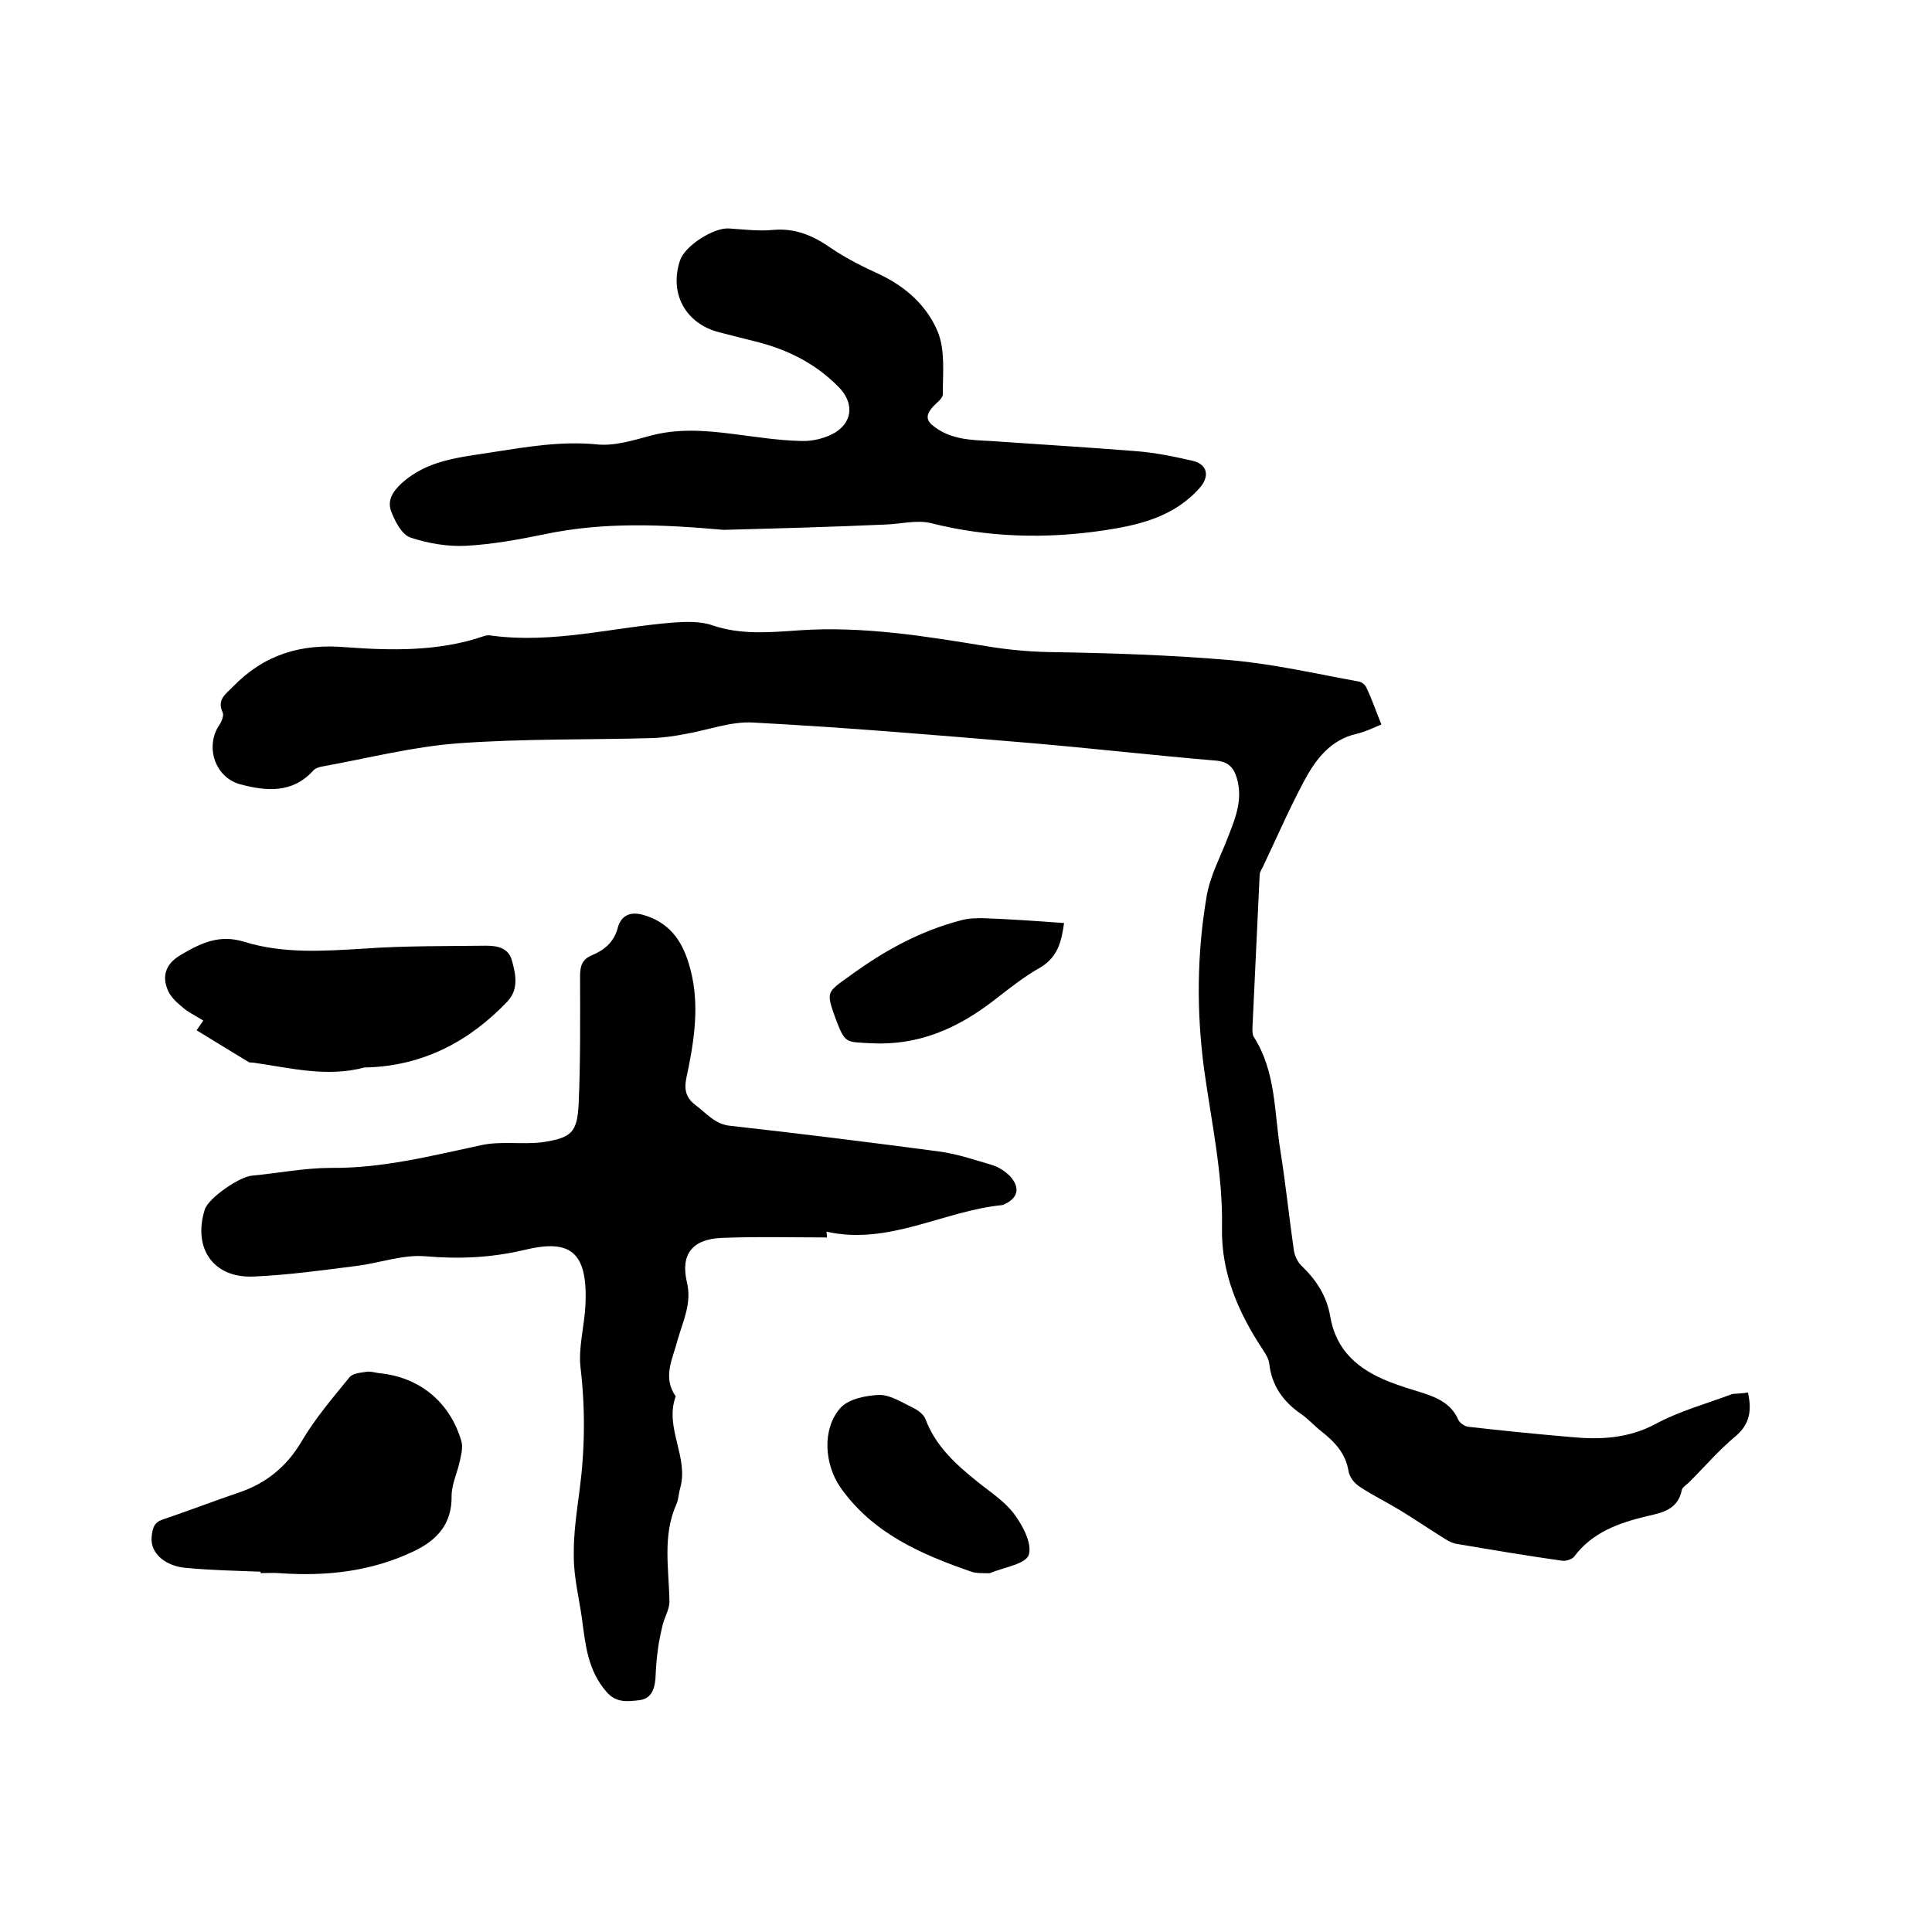 <svg enable-background="new 0 0 400 400" viewBox="0 0 400 400" xmlns="http://www.w3.org/2000/svg"><path d="m361.9 288.3c.8 3.7.4 6.5-2.5 9-3.5 2.9-6.5 6.4-9.7 9.6-.5.5-1.4 1-1.5 1.6-.8 4-4 4.7-7.2 5.4-5.8 1.4-11.3 3.3-15.1 8.4-.5.6-1.9 1-2.7.8-7.1-1-14.2-2.2-21.3-3.4-.9-.1-1.8-.5-2.6-1-3.2-2-6.3-4.1-9.4-6-2.8-1.7-5.7-3.1-8.4-4.9-1.1-.7-2.1-2-2.3-3.2-.6-3.8-3-6.2-5.8-8.4-1.4-1.1-2.6-2.5-4.1-3.5-3.6-2.5-6-5.8-6.5-10.3-.1-1-.7-2-1.3-2.9-5.1-7.7-8.7-15.9-8.5-25.4.2-11.1-2.2-21.8-3.7-32.7-1.6-11.9-1.5-23.9.5-35.7.7-4.4 3-8.5 4.6-12.8 1.5-3.8 2.9-7.5 1.7-11.7-.6-2.1-1.6-3.4-4.1-3.7-13.1-1.1-26.1-2.6-39.1-3.7-19-1.6-37.9-3.2-56.9-4.2-4.7-.3-9.5 1.6-14.3 2.4-2.1.4-4.2.7-6.3.8-13.5.4-27.1.1-40.6 1.1-9.4.7-18.7 3.1-28.1 4.8-.7.1-1.5.4-1.9.9-4.3 4.7-9.7 4.2-15 2.8s-7.4-7.8-4.4-12.3c.5-.7 1-2 .7-2.6-1.2-2.6.5-3.7 2.1-5.3 6.5-6.7 14.1-9 23.4-8.2 9.5.7 19.3.9 28.6-2.3.5-.2 1.1-.2 1.6-.1 12.7 1.7 25-1.7 37.5-2.7 2.8-.2 5.8-.3 8.3.6 5.9 2 12 1.4 17.9 1 13.1-.9 26 1.2 38.8 3.3 4.3.7 8.4 1.1 12.7 1.2 12.7.2 25.4.6 38 1.7 8.8.8 17.5 2.8 26.3 4.4.7.1 1.5.8 1.7 1.5 1.1 2.3 1.9 4.7 3 7.4-1.7.7-3.3 1.5-5 1.9-5.5 1.2-8.6 5.3-11 9.8-3.1 5.8-5.7 11.8-8.5 17.7-.3.6-.7 1.2-.7 1.7-.5 10.6-1 21.2-1.5 31.8 0 .6 0 1.4.3 1.8 4.6 7.2 4.2 15.6 5.5 23.6 1.1 6.9 1.8 13.8 2.8 20.7.2 1.1.8 2.4 1.7 3.2 3 2.9 5.1 6.2 5.8 10.3 1.2 7.2 5.9 11.1 12.3 13.6 2.3.9 4.6 1.6 6.9 2.3 3.1 1 5.9 2.3 7.3 5.5.3.7 1.3 1.4 2.1 1.5 7 .8 14 1.5 21 2.1 6.1.6 12 .4 17.8-2.7 5-2.7 10.6-4.2 15.9-6.2 1.1-.1 2.2-.1 3.2-.3z"/><path d="m171.2 256.2c-7.3 0-14.6-.2-21.9.1-6 .3-8.4 3.4-7.1 9.1 1.1 4.4-.8 8.1-1.9 12-1 3.9-3.2 7.7-.4 11.7-2.4 6.5 2.8 12.6.9 19.1-.3 1-.3 2.1-.7 3.1-3 6.6-1.6 13.5-1.5 20.3 0 1.6-1 3.2-1.4 4.8-.4 1.7-.8 3.5-1 5.2-.3 2-.4 4-.5 6-.2 2.2-.9 4.1-3.3 4.4-2.5.3-4.9.6-6.9-1.8-3.8-4.4-4.3-9.7-5-15-.6-4.3-1.7-8.6-1.7-12.9-.1-4.6.6-9.2 1.2-13.8 1.1-8.4 1.2-16.8.2-25.3-.5-4.2.8-8.6 1-12.9.6-11.7-3.6-13.7-12.7-11.5-6.8 1.6-13.4 1.9-20.4 1.3-4.7-.4-9.5 1.4-14.3 2-7.1.9-14.3 1.9-21.4 2.2-8.3.3-12.5-5.9-10-13.9.8-2.4 7.2-6.8 9.8-7 5.4-.5 10.9-1.6 16.3-1.6 10.7.1 20.8-2.5 31.1-4.7 4.1-.9 8.4-.1 12.6-.6 6.1-.9 7.3-2 7.6-7.9.4-8.9.3-17.7.3-26.6 0-2.1.5-3.4 2.4-4.2 2.6-1.1 4.6-2.7 5.4-5.7.6-2.3 2.3-3.5 5.2-2.7 5.3 1.5 8 5.1 9.5 10.1 2.2 7.1 1.4 14.2 0 21.3-.5 2.8-1.8 5.6 1.4 8 2.3 1.7 4 4 7.3 4.3 14.4 1.6 28.8 3.4 43.1 5.3 3.8.5 7.6 1.8 11.3 2.9 1.2.4 2.5 1.3 3.4 2.2 2.2 2.4 1.7 4.6-1.3 5.9-.1 0-.2.1-.3.1-12.2 1.2-23.5 8.4-36.4 5.5.1.5.1.8.1 1.2z"/><path d="m149.8 109.7c-12.4-1.1-24.7-1.7-37 .9-5.4 1.1-10.8 2.1-16.3 2.4-3.8.2-7.9-.5-11.5-1.7-1.8-.6-3.2-3.3-4-5.4s.1-3.9 2-5.7c5.5-5.1 12.4-5.5 19.1-6.6 7.1-1.1 14.1-2.3 21.4-1.6 3.6.4 7.5-.8 11.2-1.8 5.6-1.5 11.1-1.1 16.7-.4 4.8.6 9.7 1.4 14.5 1.5 2.4.1 5.1-.6 7.1-1.8 3.7-2.4 3.7-6.3.6-9.4-4.9-5-10.9-7.9-17.6-9.5-2.4-.6-4.7-1.2-7.1-1.8-7-1.8-10.4-8.1-8.1-14.9 1-3 6.9-6.8 10.1-6.6 3.1.2 6.2.6 9.2.3 4.6-.4 8.3 1.2 12 3.8 3.1 2.1 6.5 3.8 10 5.4 5.5 2.6 9.9 6.6 12.1 12 1.5 3.8 1 8.5 1 12.8 0 1-1.5 1.9-2.3 2.9-1.2 1.5-1.2 2.6.6 3.9 3.5 2.6 7.5 2.7 11.5 2.9 10 .7 20.1 1.3 30.1 2.1 4 .3 7.9 1.1 11.8 2 3.1.7 3.6 3.2 1.5 5.6-5.3 6-12.5 7.7-19.8 8.8-12 1.8-24 1.5-35.9-1.5-2.9-.7-6.3.2-9.4.3-11.1.5-22.3.8-33.5 1.1z"/><path d="m53.9 325.4c-5.2-.2-10.4-.3-15.5-.8-3.7-.3-7.4-2.7-7-6.5.2-1.8.5-2.9 2.3-3.5 5.3-1.8 10.5-3.8 15.8-5.6 5.6-1.9 9.8-5.3 12.9-10.5 2.8-4.8 6.5-9.1 10-13.4.7-.8 2.3-.9 3.6-1.1.8-.1 1.7.2 2.5.3 8.3.8 14.6 5.9 17 14 .4 1.3 0 2.8-.3 4.2-.5 2.4-1.7 4.8-1.7 7.2.1 5.8-3 9.2-7.9 11.5-8.8 4.2-18.2 5.2-27.8 4.5-1.3-.1-2.5 0-3.8 0-.1-.3-.1-.3-.1-.3z"/><path d="m40.7 213.3c.4-.5.8-1.2 1.4-2-1.6-1-3.3-1.8-4.6-3-1.1-.9-2.3-2.1-2.8-3.4-1.3-3.2-.1-5.6 2.9-7.3 4.1-2.4 7.9-4.2 13-2.6 8.1 2.5 16.5 1.9 24.8 1.4 8.4-.6 16.9-.5 25.3-.6 2.4 0 4.6.5 5.3 3.1.8 2.9 1.4 5.9-.9 8.4-7.9 8.3-17.4 13.3-29 13.7-.2 0-.4 0-.6 0-7.8 2.1-15.4.1-23.1-1-.3 0-.7 0-.9-.1-3.6-2.2-7.1-4.3-10.8-6.6z"/><path d="m203.4 325.7c-.3 0-1.4 0-2.3-.3-10.4-3.6-20.3-7.9-27-17.3-3.4-4.8-4-12.2-.1-16.6 1.7-1.9 5.4-2.6 8.1-2.7 2.3 0 4.7 1.6 7 2.7 1 .5 2.1 1.3 2.5 2.3 2.1 5.6 6.3 9.4 10.8 13 2.6 2.1 5.6 4 7.6 6.7 1.8 2.4 3.7 6.1 3 8.4-.6 1.9-5.1 2.6-7.8 3.7-.3.2-.7.1-1.8.1z"/><path d="m220.3 191.1c-.5 3.6-1.2 7-4.9 9.2-3.4 1.9-6.5 4.4-9.6 6.8-7.5 5.8-15.6 9.4-25.4 8.9-5.4-.3-5.4.1-7.4-5.1-2-5.6-1.9-5.4 3-8.9 7.1-5.2 14.6-9.3 23.1-11.5 1.5-.4 3.1-.4 4.6-.4 5.5.2 10.9.6 16.6 1z"/></svg>